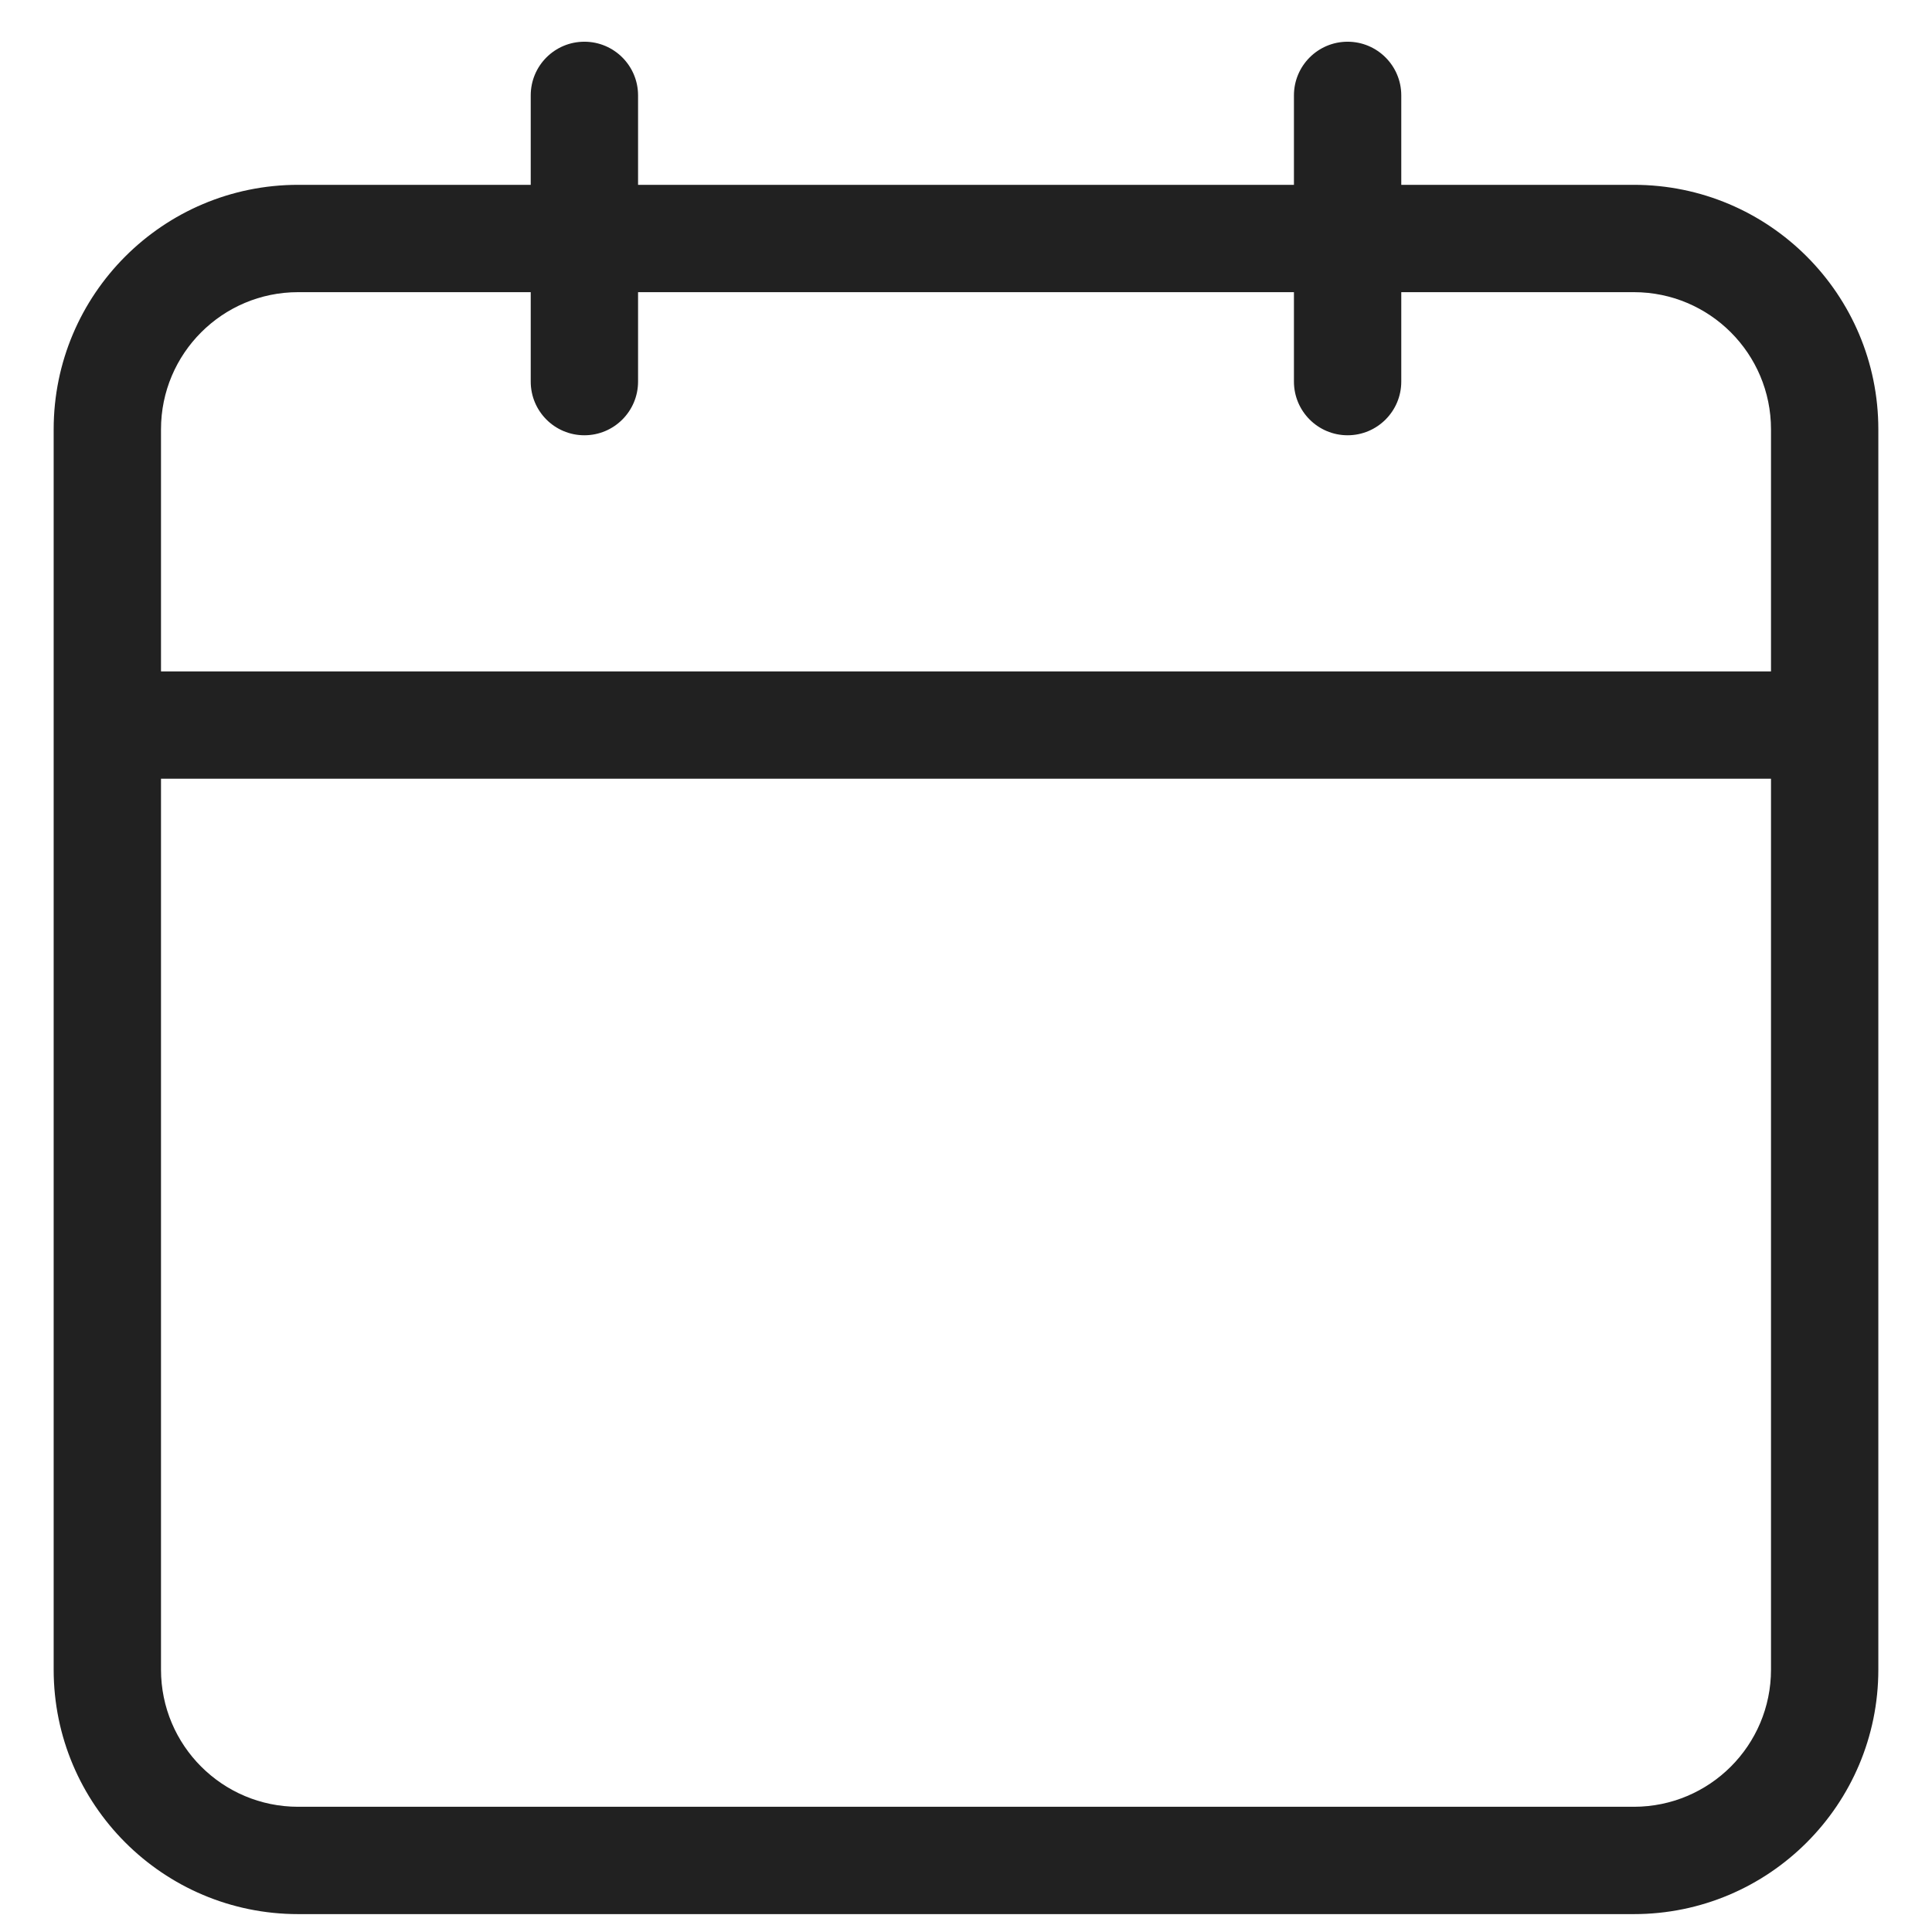 <svg width="27" height="27" viewBox="0 0 27 27" fill="none" xmlns="http://www.w3.org/2000/svg">
<path fill-rule="evenodd" clip-rule="evenodd" d="M18.833 0.583C18.419 0.583 18.083 0.919 18.083 1.333L18.083 2.583L8.917 2.583L8.917 1.333C8.917 0.919 8.581 0.583 8.167 0.583C7.752 0.583 7.417 0.919 7.417 1.333L7.417 2.583L4.167 2.583C2.28 2.583 0.75 4.113 0.75 6L0.75 23.333C0.75 25.22 2.28 26.75 4.167 26.75L22.833 26.75C24.72 26.75 26.25 25.22 26.25 23.333L26.25 6C26.25 4.113 24.72 2.583 22.833 2.583L19.583 2.583L19.583 1.333C19.583 0.919 19.247 0.583 18.833 0.583ZM19.583 4.083L22.833 4.083C23.892 4.083 24.75 4.941 24.75 6L24.75 9.383L2.25 9.383L2.25 6C2.25 4.941 3.108 4.083 4.167 4.083L7.417 4.083L7.417 5.333C7.417 5.747 7.752 6.083 8.167 6.083C8.581 6.083 8.917 5.747 8.917 5.333L8.917 4.083L18.083 4.083L18.083 5.333C18.083 5.747 18.419 6.083 18.833 6.083C19.247 6.083 19.583 5.747 19.583 5.333L19.583 4.083ZM2.25 10.883L24.75 10.883L24.75 23.333C24.75 24.392 23.892 25.25 22.833 25.25L4.167 25.25C3.108 25.25 2.25 24.392 2.25 23.333L2.25 10.883Z" fill="#212121"/>
</svg>
